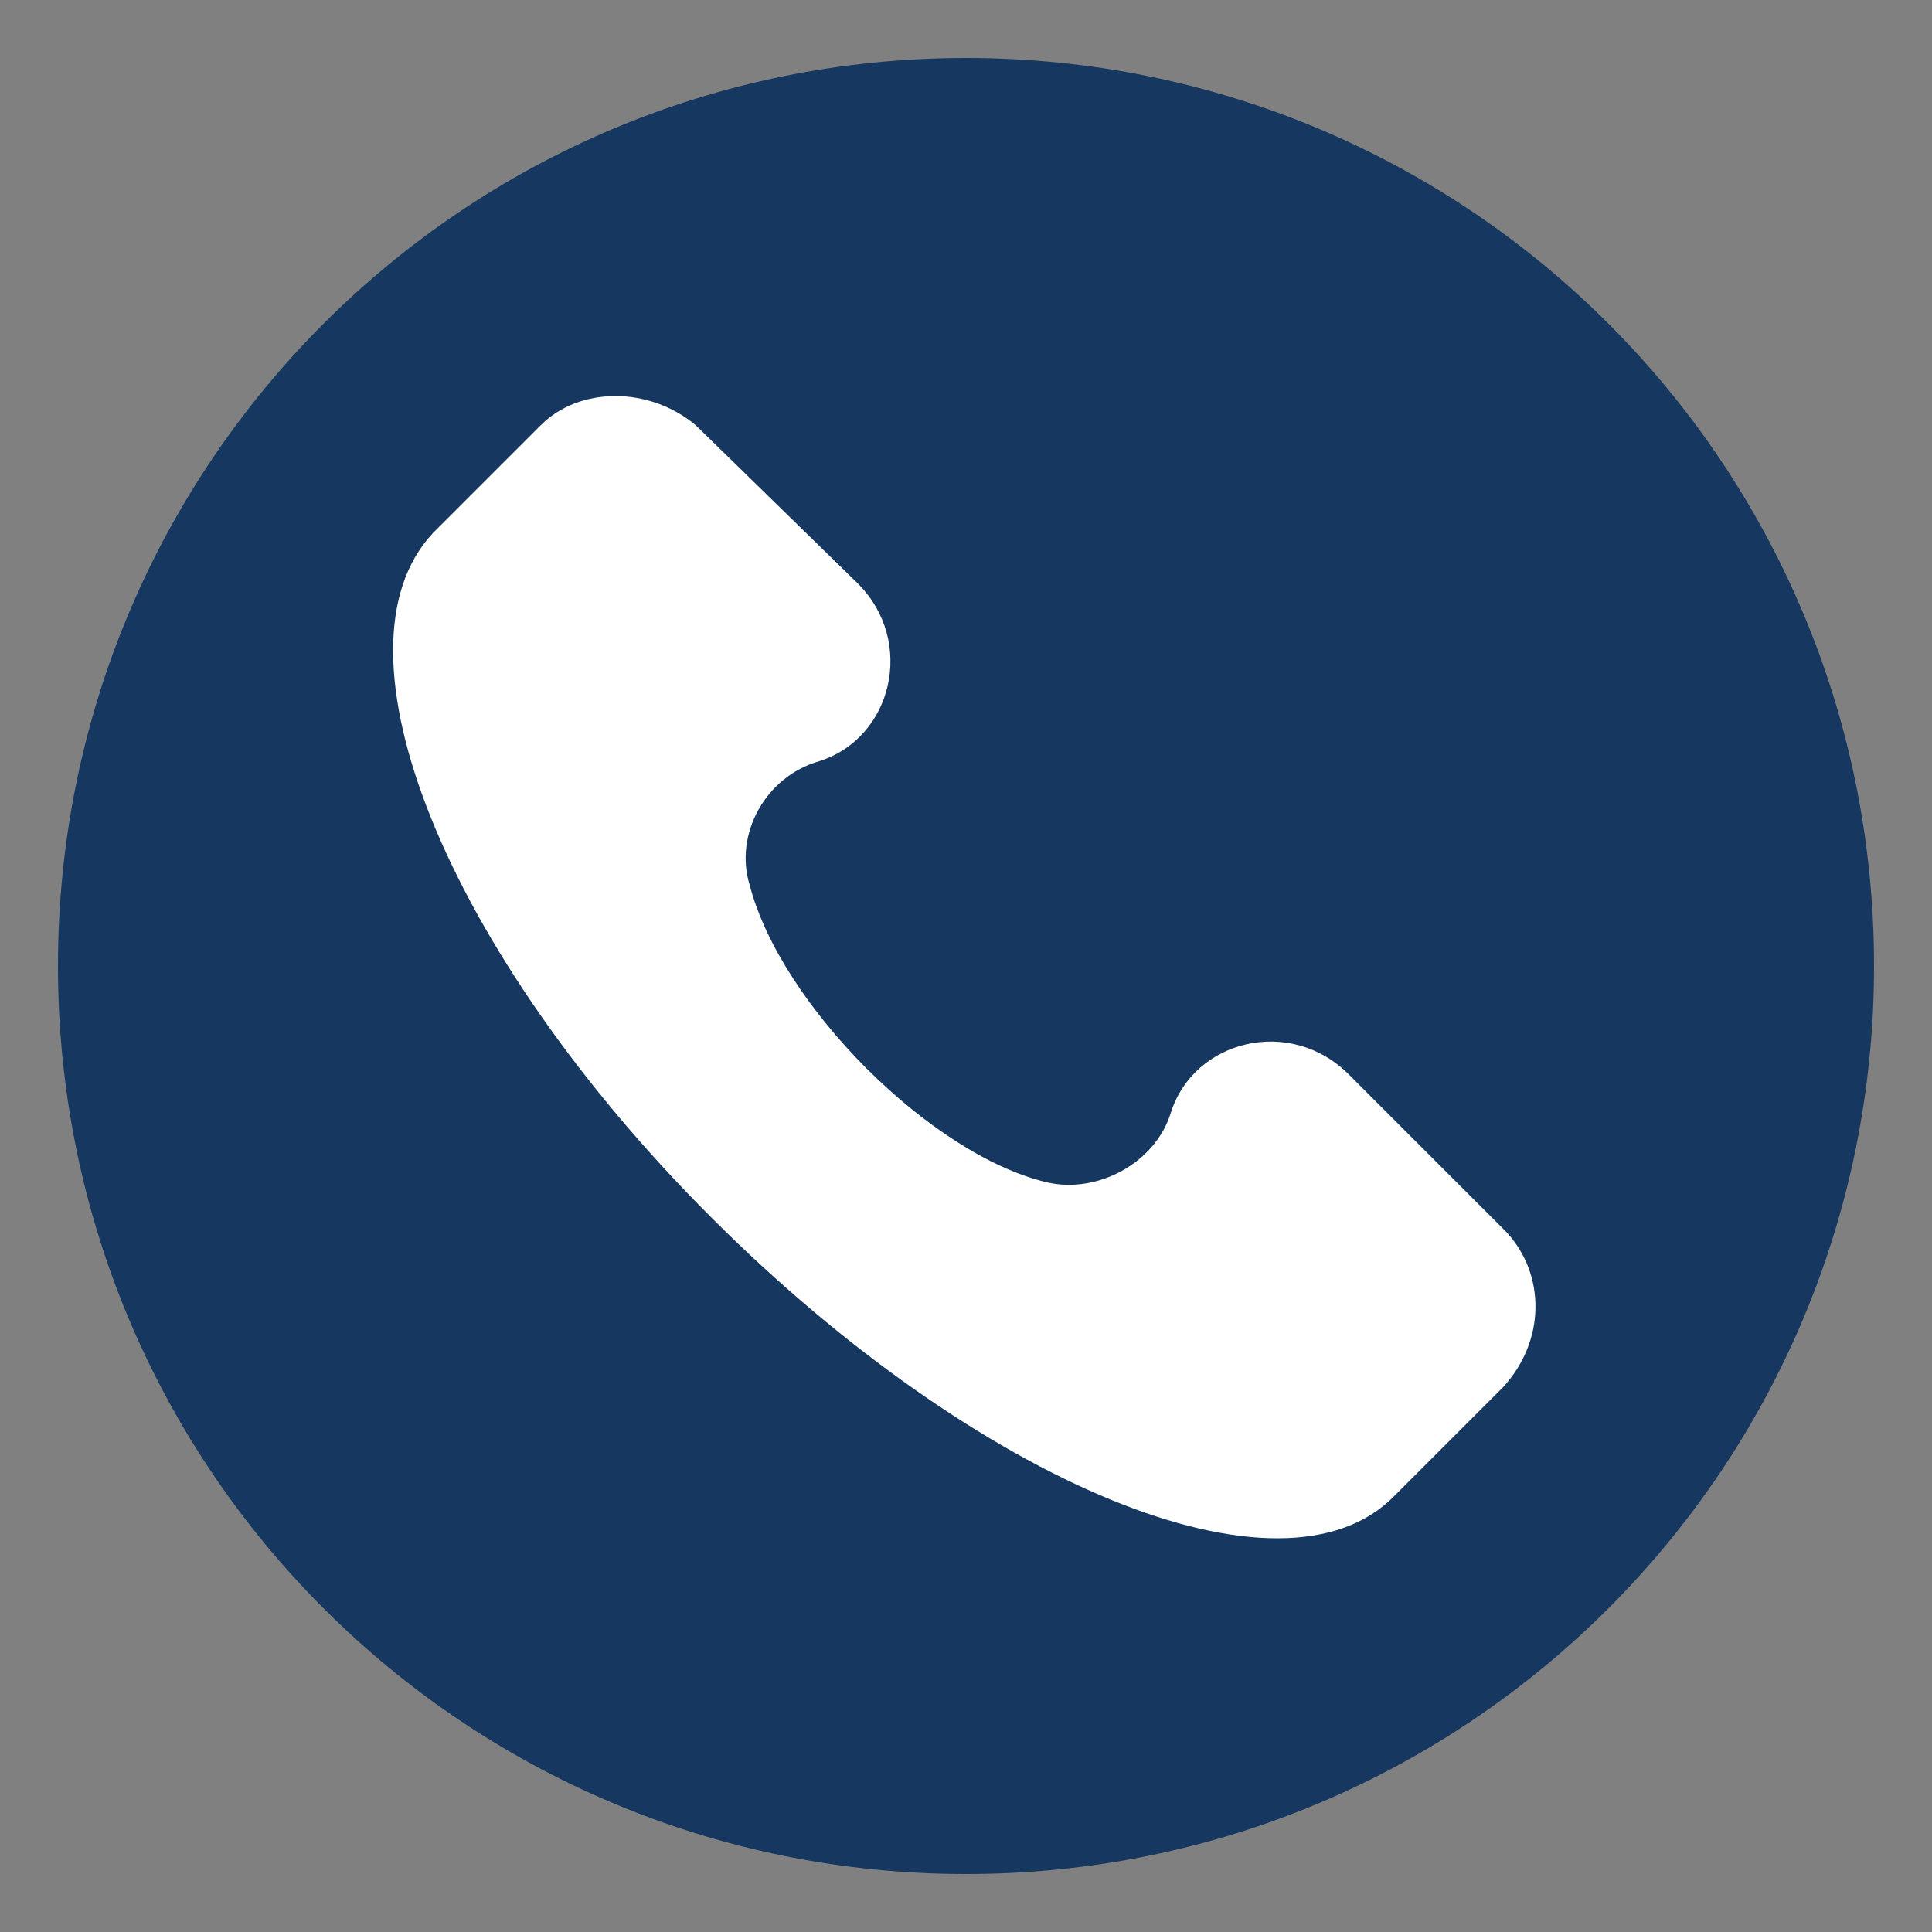 <?xml version="1.0" encoding="utf-8"?>
<!-- Generator: Adobe Illustrator 25.4.1, SVG Export Plug-In . SVG Version: 6.00 Build 0)  -->
<svg version="1.1" id="Layer_1" xmlns="http://www.w3.org/2000/svg" xmlns:xlink="http://www.w3.org/1999/xlink" x="0px" y="0px"
	 viewBox="0 0 50 50" style="enable-background:new 0 0 50 50;" xml:space="preserve">
<rect x="0" y="0" width="50" height="50" fill="#808080" stroke="none"/>
<style type="text/css">
	.st0{opacity:0.5;fill:#163860;}
	.st1{fill:#163860;}
	.st2{fill:#FFFFFF;}
</style>
<path class="st1" d="M25,48.5L25,48.5C12,48.5,1.5,38,1.5,25v0C1.5,12,12,1.5,25,1.5h0C38,1.5,48.5,12,48.5,25v0
	C48.5,38,38,48.5,25,48.5z"/>
<g>
	<g>
		<path class="st2" d="M39,31.9l-4.1-4.1c-1.5-1.5-4-0.9-4.6,1c-0.4,1.3-1.9,2.1-3.2,1.8c-3-0.7-6.9-4.6-7.7-7.7
			c-0.4-1.3,0.4-2.8,1.8-3.2c1.9-0.6,2.5-3.1,1-4.6L18,11c-1.2-1-3-1-4,0l-2.8,2.8c-2.8,3,0.3,10.8,7.2,17.7s14.8,10.2,17.7,7.2
			l2.8-2.8C40,34.7,40,33,39,31.9z"/>
	</g>
</g>
</svg>
